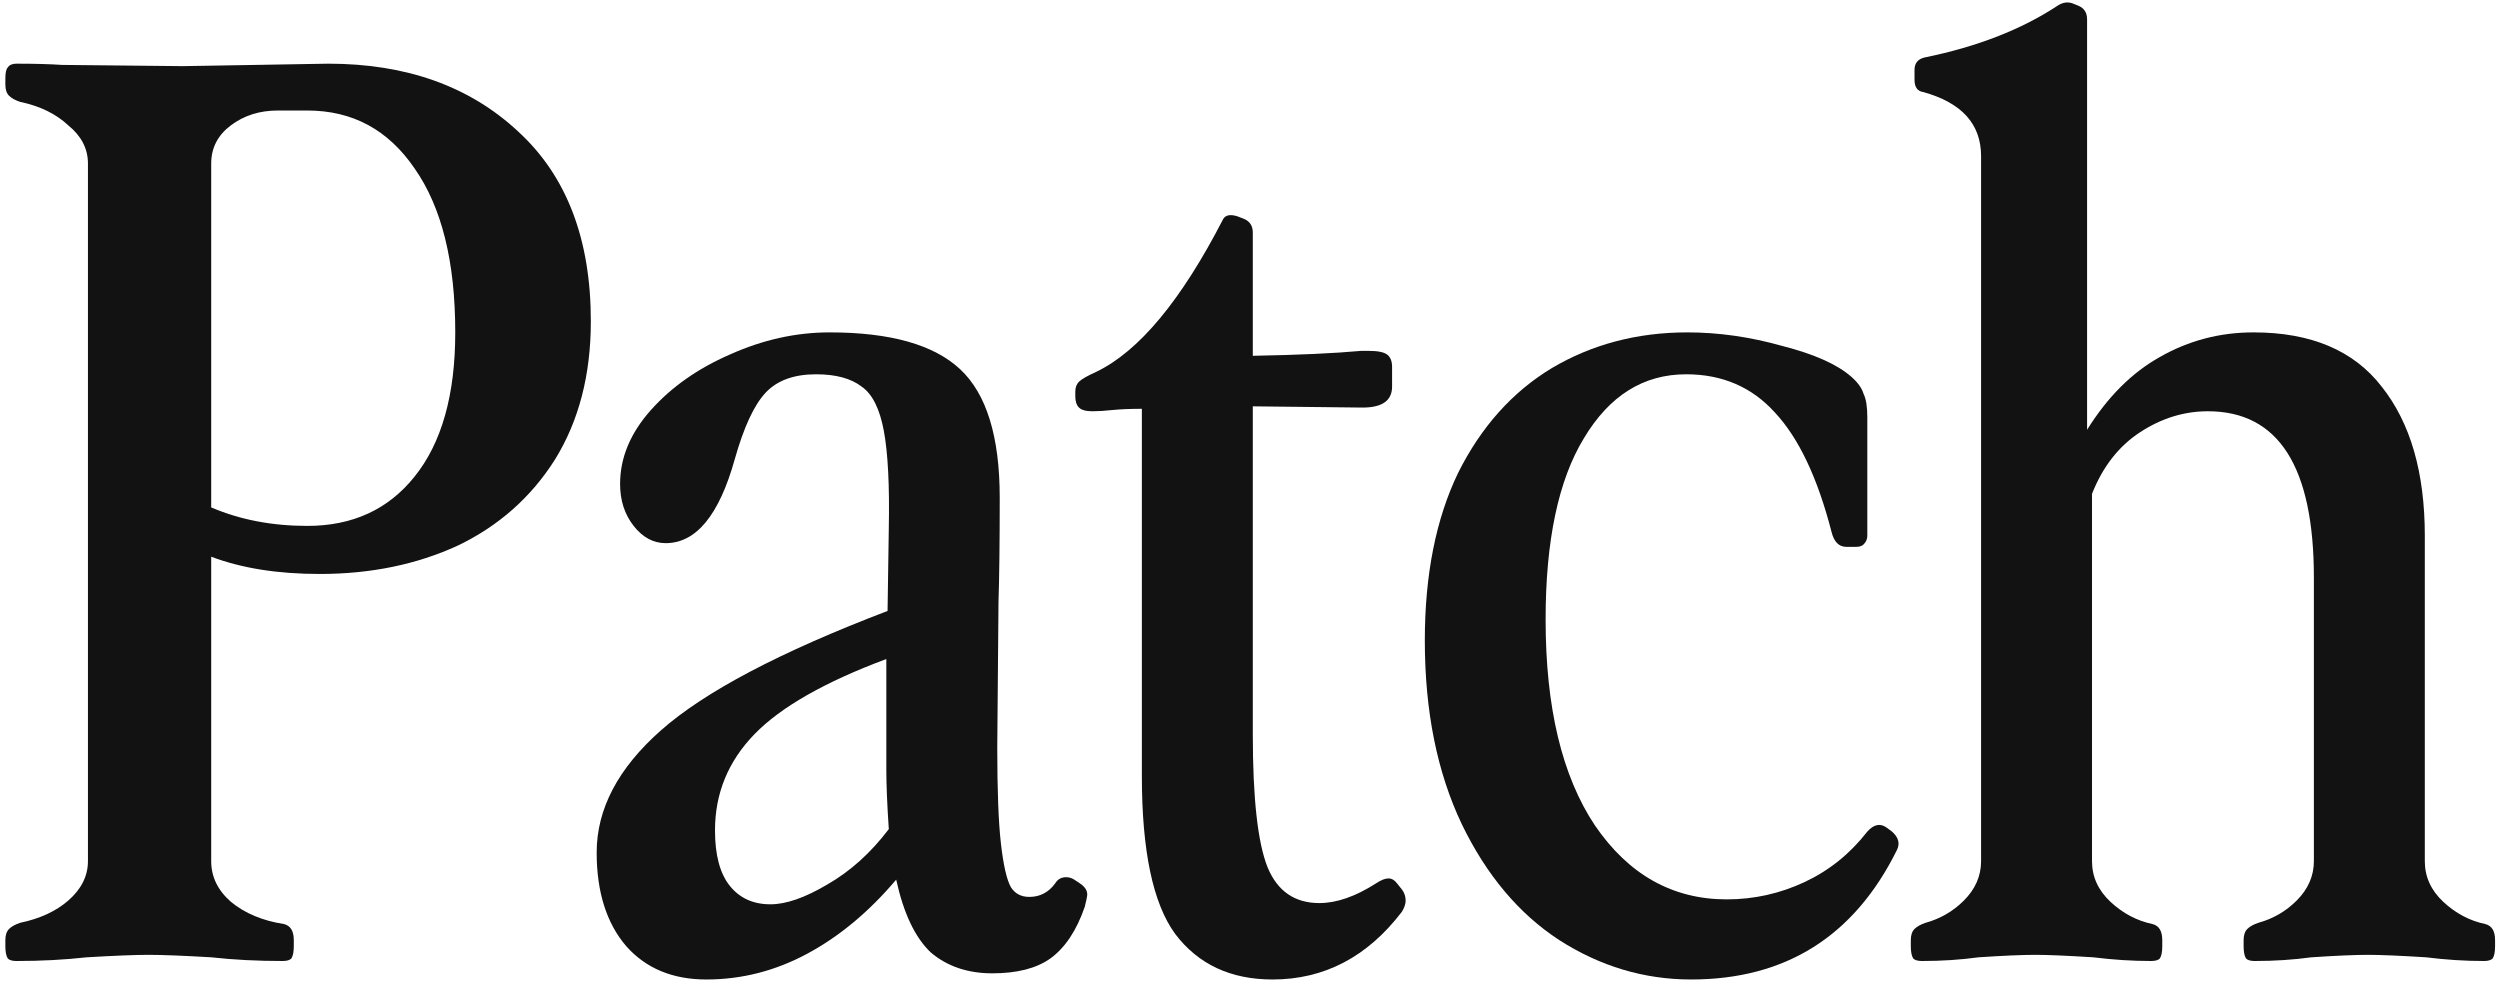 <?xml version="1.0" encoding="UTF-8"?> <svg xmlns="http://www.w3.org/2000/svg" width="359" height="141" viewBox="0 0 359 141" fill="none"> <path d="M275.987 138C275.397 138 274.984 137.882 274.748 137.646C274.512 137.292 274.394 136.702 274.394 135.876V134.991C274.394 134.283 274.571 133.752 274.925 133.398C275.279 133.044 275.81 132.749 276.518 132.513C278.642 131.923 280.471 130.861 282.005 129.327C283.657 127.675 284.483 125.787 284.483 123.663V22.419C284.483 17.817 281.71 14.749 276.164 13.215C275.338 13.097 274.925 12.507 274.925 11.445V10.029C274.925 9.085 275.397 8.495 276.341 8.259C283.893 6.725 290.265 4.247 295.457 0.825C296.165 0.353 296.873 0.235 297.581 0.471L298.466 0.825C299.292 1.179 299.705 1.828 299.705 2.772V61.713C302.655 56.993 306.136 53.512 310.148 51.27C314.278 48.91 318.762 47.73 323.6 47.73C331.86 47.73 337.996 50.326 342.008 55.518C346.138 60.71 348.203 67.849 348.203 76.935V123.663C348.203 125.905 349.088 127.852 350.858 129.504C352.628 131.156 354.634 132.218 356.876 132.69C357.82 132.926 358.292 133.693 358.292 134.991V135.876C358.292 136.702 358.174 137.292 357.938 137.646C357.702 137.882 357.289 138 356.699 138C353.985 138 351.212 137.823 348.38 137.469C344.604 137.233 341.831 137.115 340.061 137.115C338.173 137.115 335.459 137.233 331.919 137.469C329.323 137.823 326.609 138 323.777 138C323.187 138 322.774 137.882 322.538 137.646C322.302 137.292 322.184 136.702 322.184 135.876V134.991C322.184 134.283 322.361 133.752 322.715 133.398C323.069 133.044 323.6 132.749 324.308 132.513C326.432 131.923 328.261 130.861 329.795 129.327C331.447 127.675 332.273 125.787 332.273 123.663V82.953C332.273 67.023 327.199 59.058 317.051 59.058C313.629 59.058 310.384 60.061 307.316 62.067C304.248 64.073 301.947 67.023 300.413 70.917V123.663C300.413 125.905 301.298 127.852 303.068 129.504C304.838 131.156 306.844 132.218 309.086 132.69C310.03 132.926 310.502 133.693 310.502 134.991V135.876C310.502 136.702 310.384 137.292 310.148 137.646C309.912 137.882 309.499 138 308.909 138C306.195 138 303.422 137.823 300.59 137.469C296.814 137.233 294.041 137.115 292.271 137.115C290.383 137.115 287.669 137.233 284.129 137.469C281.533 137.823 278.819 138 275.987 138Z" fill="#121212"></path> <path d="M242.836 140.655C236.11 140.655 229.797 138.767 223.897 134.991C218.115 131.215 213.454 125.669 209.914 118.353C206.374 110.919 204.604 102.128 204.604 91.98C204.604 82.54 206.197 74.516 209.383 67.908C212.687 61.3 217.171 56.285 222.835 52.863C228.617 49.441 235.107 47.73 242.305 47.73C246.789 47.73 251.332 48.379 255.934 49.677C260.536 50.857 263.84 52.332 265.846 54.102C266.79 54.928 267.38 55.754 267.616 56.58C267.97 57.288 268.147 58.409 268.147 59.943V76.935C268.147 77.407 267.97 77.82 267.616 78.174C267.38 78.41 267.026 78.528 266.554 78.528H265.138C264.076 78.528 263.368 77.82 263.014 76.404C261.008 68.616 258.294 62.893 254.872 59.235C251.568 55.577 247.32 53.748 242.128 53.748C235.992 53.748 231.095 56.816 227.437 62.952C223.779 68.97 221.95 77.643 221.95 88.971C221.95 101.597 224.31 111.45 229.03 118.53C233.868 125.61 240.181 129.15 247.969 129.15C251.863 129.15 255.58 128.324 259.12 126.672C262.66 125.02 265.669 122.601 268.147 119.415C269.091 118.353 270.035 118.176 270.979 118.884L271.687 119.415C272.631 120.241 272.867 121.126 272.395 122.07C266.259 134.46 256.406 140.655 242.836 140.655Z" fill="#121212"></path> <path d="M182.734 140.655C176.716 140.655 172.055 138.472 168.751 134.106C165.565 129.74 163.972 122.188 163.972 111.45V58.704C162.32 58.704 160.904 58.763 159.724 58.881C158.662 58.999 157.718 59.058 156.892 59.058C155.948 59.058 155.299 58.881 154.945 58.527C154.591 58.173 154.414 57.642 154.414 56.934V56.226C154.414 55.636 154.591 55.164 154.945 54.81C155.299 54.456 156.125 53.984 157.423 53.394C163.559 50.444 169.636 43.128 175.654 31.446C176.008 30.856 176.716 30.738 177.778 31.092L178.663 31.446C179.489 31.8 179.902 32.449 179.902 33.393V51.093C186.392 50.975 191.584 50.739 195.478 50.385H196.54C197.838 50.385 198.723 50.562 199.195 50.916C199.667 51.27 199.903 51.86 199.903 52.686V55.518C199.903 57.524 198.487 58.527 195.655 58.527L179.902 58.35V105.432C179.902 114.636 180.61 121.008 182.026 124.548C183.442 127.97 185.92 129.681 189.46 129.681C191.938 129.681 194.652 128.737 197.602 126.849C198.31 126.377 198.9 126.141 199.372 126.141C199.844 126.141 200.257 126.377 200.611 126.849L201.319 127.734C201.673 128.206 201.85 128.737 201.85 129.327C201.85 129.799 201.673 130.33 201.319 130.92C196.363 137.41 190.168 140.655 182.734 140.655Z" fill="#121212"></path> <path d="M142.499 139.77C138.959 139.77 136.009 138.767 133.649 136.761C131.407 134.637 129.755 131.156 128.693 126.318C124.799 130.92 120.551 134.46 115.949 136.938C111.347 139.416 106.509 140.655 101.435 140.655C96.597 140.655 92.762 139.062 89.93 135.876C87.098 132.572 85.682 128.088 85.682 122.424C85.682 116.17 88.75 110.329 94.886 104.901C101.14 99.355 111.996 93.632 127.454 87.732L127.631 75.873C127.749 69.737 127.513 65.076 126.923 61.89C126.333 58.704 125.271 56.58 123.737 55.518C122.203 54.338 120.02 53.748 117.188 53.748C114.002 53.748 111.583 54.633 109.931 56.403C108.279 58.173 106.804 61.359 105.506 65.961C103.264 73.985 99.96 77.997 95.594 77.997C93.824 77.997 92.29 77.171 90.992 75.519C89.694 73.867 89.045 71.861 89.045 69.501C89.045 65.725 90.52 62.185 93.47 58.881C96.42 55.577 100.196 52.922 104.798 50.916C109.518 48.792 114.297 47.73 119.135 47.73C127.867 47.73 134.121 49.5 137.897 53.04C141.673 56.58 143.561 62.716 143.561 71.448C143.561 77.82 143.502 82.835 143.384 86.493L143.207 107.379C143.207 113.515 143.384 118.117 143.738 121.185C144.092 124.253 144.564 126.318 145.154 127.38C145.744 128.324 146.629 128.796 147.809 128.796C149.343 128.796 150.582 128.147 151.526 126.849C151.88 126.259 152.411 125.964 153.119 125.964C153.591 125.964 154.063 126.141 154.535 126.495L155.066 126.849C155.774 127.321 156.128 127.852 156.128 128.442C156.128 128.678 156.01 129.268 155.774 130.212C154.594 133.634 152.942 136.112 150.818 137.646C148.812 139.062 146.039 139.77 142.499 139.77ZM102.674 119.238C102.674 122.778 103.382 125.433 104.798 127.203C106.214 128.973 108.161 129.858 110.639 129.858C112.881 129.858 115.595 128.914 118.781 127.026C122.085 125.138 125.035 122.483 127.631 119.061C127.395 115.521 127.277 112.689 127.277 110.565V94.635C118.427 97.939 112.114 101.538 108.338 105.432C104.562 109.326 102.674 113.928 102.674 119.238Z" fill="#121212"></path> <path d="M2.363 138C1.773 138 1.36 137.882 1.124 137.646C0.888 137.292 0.77 136.702 0.77 135.876V134.991C0.77 134.283 0.947 133.752 1.301 133.398C1.655 133.044 2.186 132.749 2.894 132.513C5.726 131.923 8.027 130.861 9.797 129.327C11.685 127.675 12.629 125.787 12.629 123.663V23.481C12.629 21.357 11.685 19.528 9.797 17.994C8.027 16.342 5.726 15.221 2.894 14.631C2.186 14.395 1.655 14.1 1.301 13.746C0.947 13.392 0.77 12.861 0.77 12.153V11.268C0.77 10.442 0.888 9.911 1.124 9.675C1.36 9.321 1.773 9.144 2.363 9.144C4.959 9.144 7.142 9.203 8.912 9.321L26.258 9.498L47.144 9.144C58.354 9.144 67.44 12.389 74.402 18.879C81.364 25.251 84.845 34.337 84.845 46.137C84.845 53.807 83.134 60.415 79.712 65.961C76.29 71.389 71.629 75.519 65.729 78.351C59.829 81.065 53.221 82.422 45.905 82.422C39.887 82.422 34.695 81.596 30.329 79.944V123.663C30.329 125.905 31.273 127.852 33.161 129.504C35.167 131.156 37.704 132.218 40.772 132.69C41.716 132.926 42.188 133.693 42.188 134.991V135.876C42.188 136.702 42.07 137.292 41.834 137.646C41.598 137.882 41.185 138 40.595 138C36.937 138 33.515 137.823 30.329 137.469C26.317 137.233 23.308 137.115 21.302 137.115C19.414 137.115 16.464 137.233 12.452 137.469C9.266 137.823 5.903 138 2.363 138ZM30.329 72.864C34.459 74.634 39.061 75.519 44.135 75.519C50.625 75.519 55.758 73.159 59.534 68.439C63.428 63.601 65.375 56.698 65.375 47.73C65.375 37.582 63.428 29.735 59.534 24.189C55.758 18.643 50.625 15.87 44.135 15.87H39.887C37.291 15.87 35.049 16.578 33.161 17.994C31.273 19.41 30.329 21.239 30.329 23.481V72.864Z" fill="#121212"></path> </svg> 